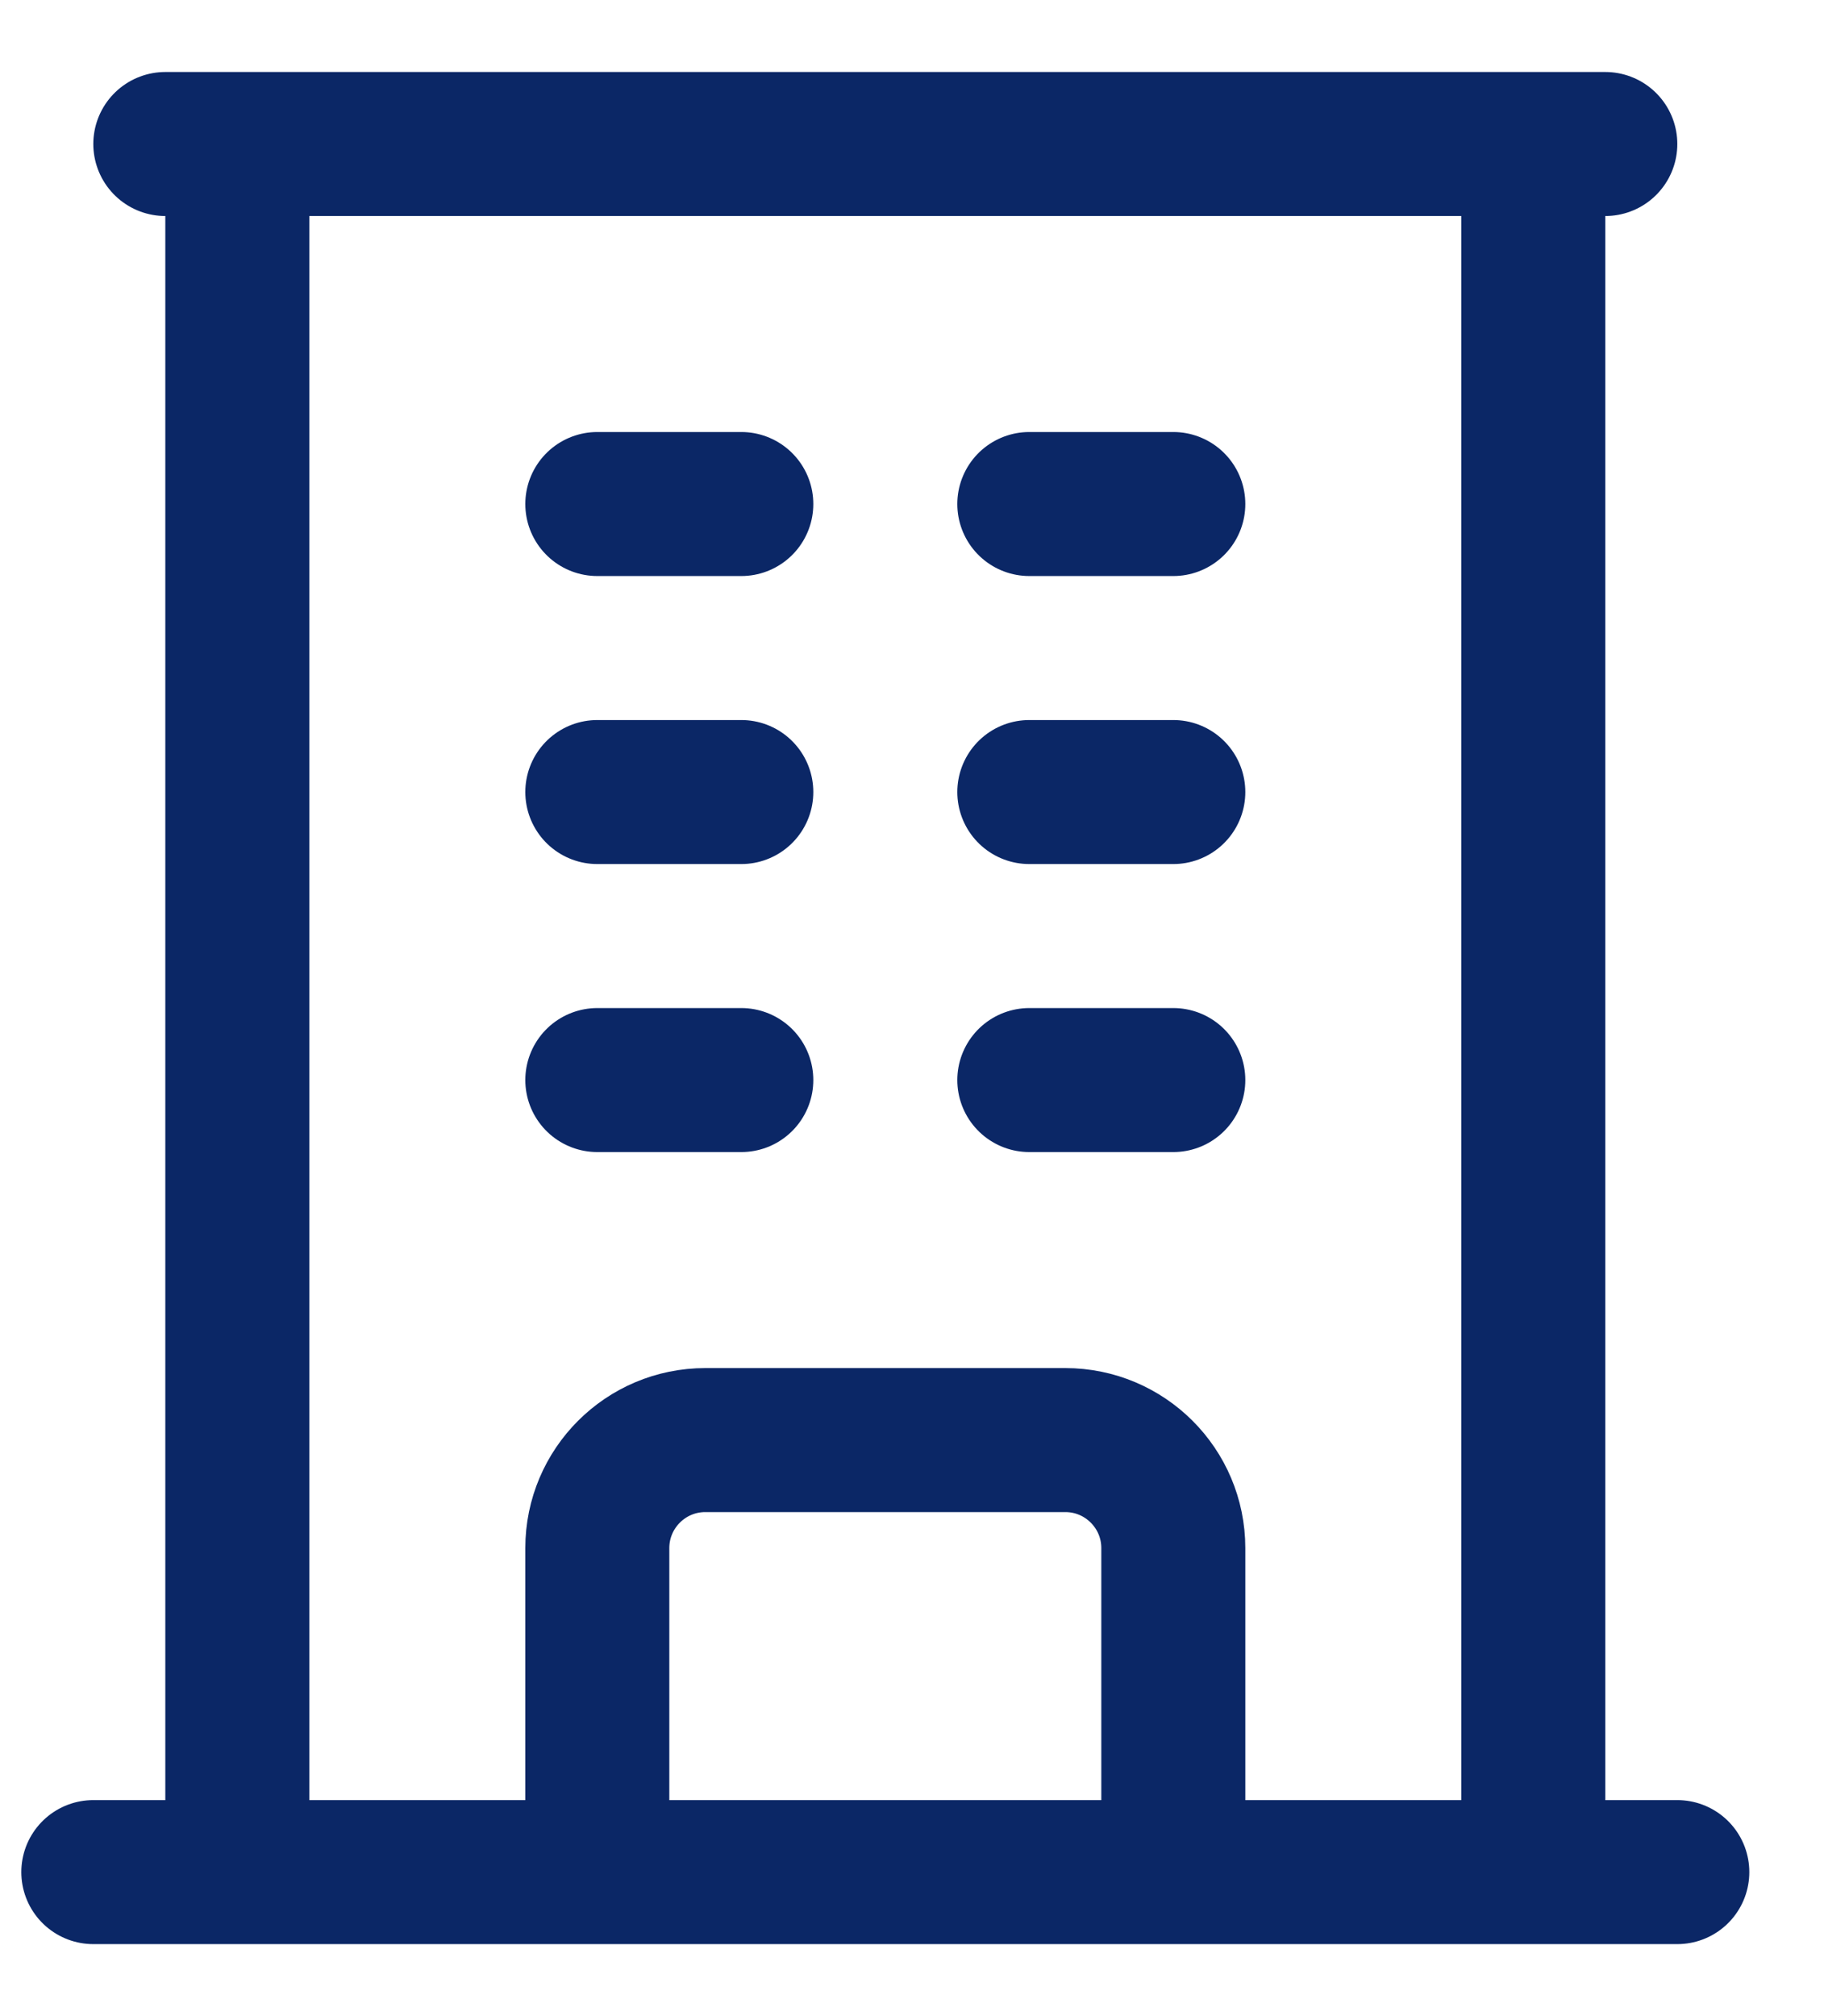 <svg width="19" height="21" viewBox="0 0 19 21" fill="none" xmlns="http://www.w3.org/2000/svg">
<path d="M0.972 19.5H17.472M1.722 1.5H16.722M2.472 1.5V19.5M15.972 1.5V19.5M6.222 5.25H7.722M6.222 8.25H7.722M6.222 11.25H7.722M10.722 5.25H12.222M10.722 8.25H12.222M10.722 11.25H12.222M6.222 19.5V16.125C6.222 15.504 6.726 15 7.347 15H11.097C11.718 15 12.222 15.504 12.222 16.125V19.5" stroke="#0B2766" stroke-width="1.5" stroke-linecap="round" stroke-linejoin="round"/>
</svg>

